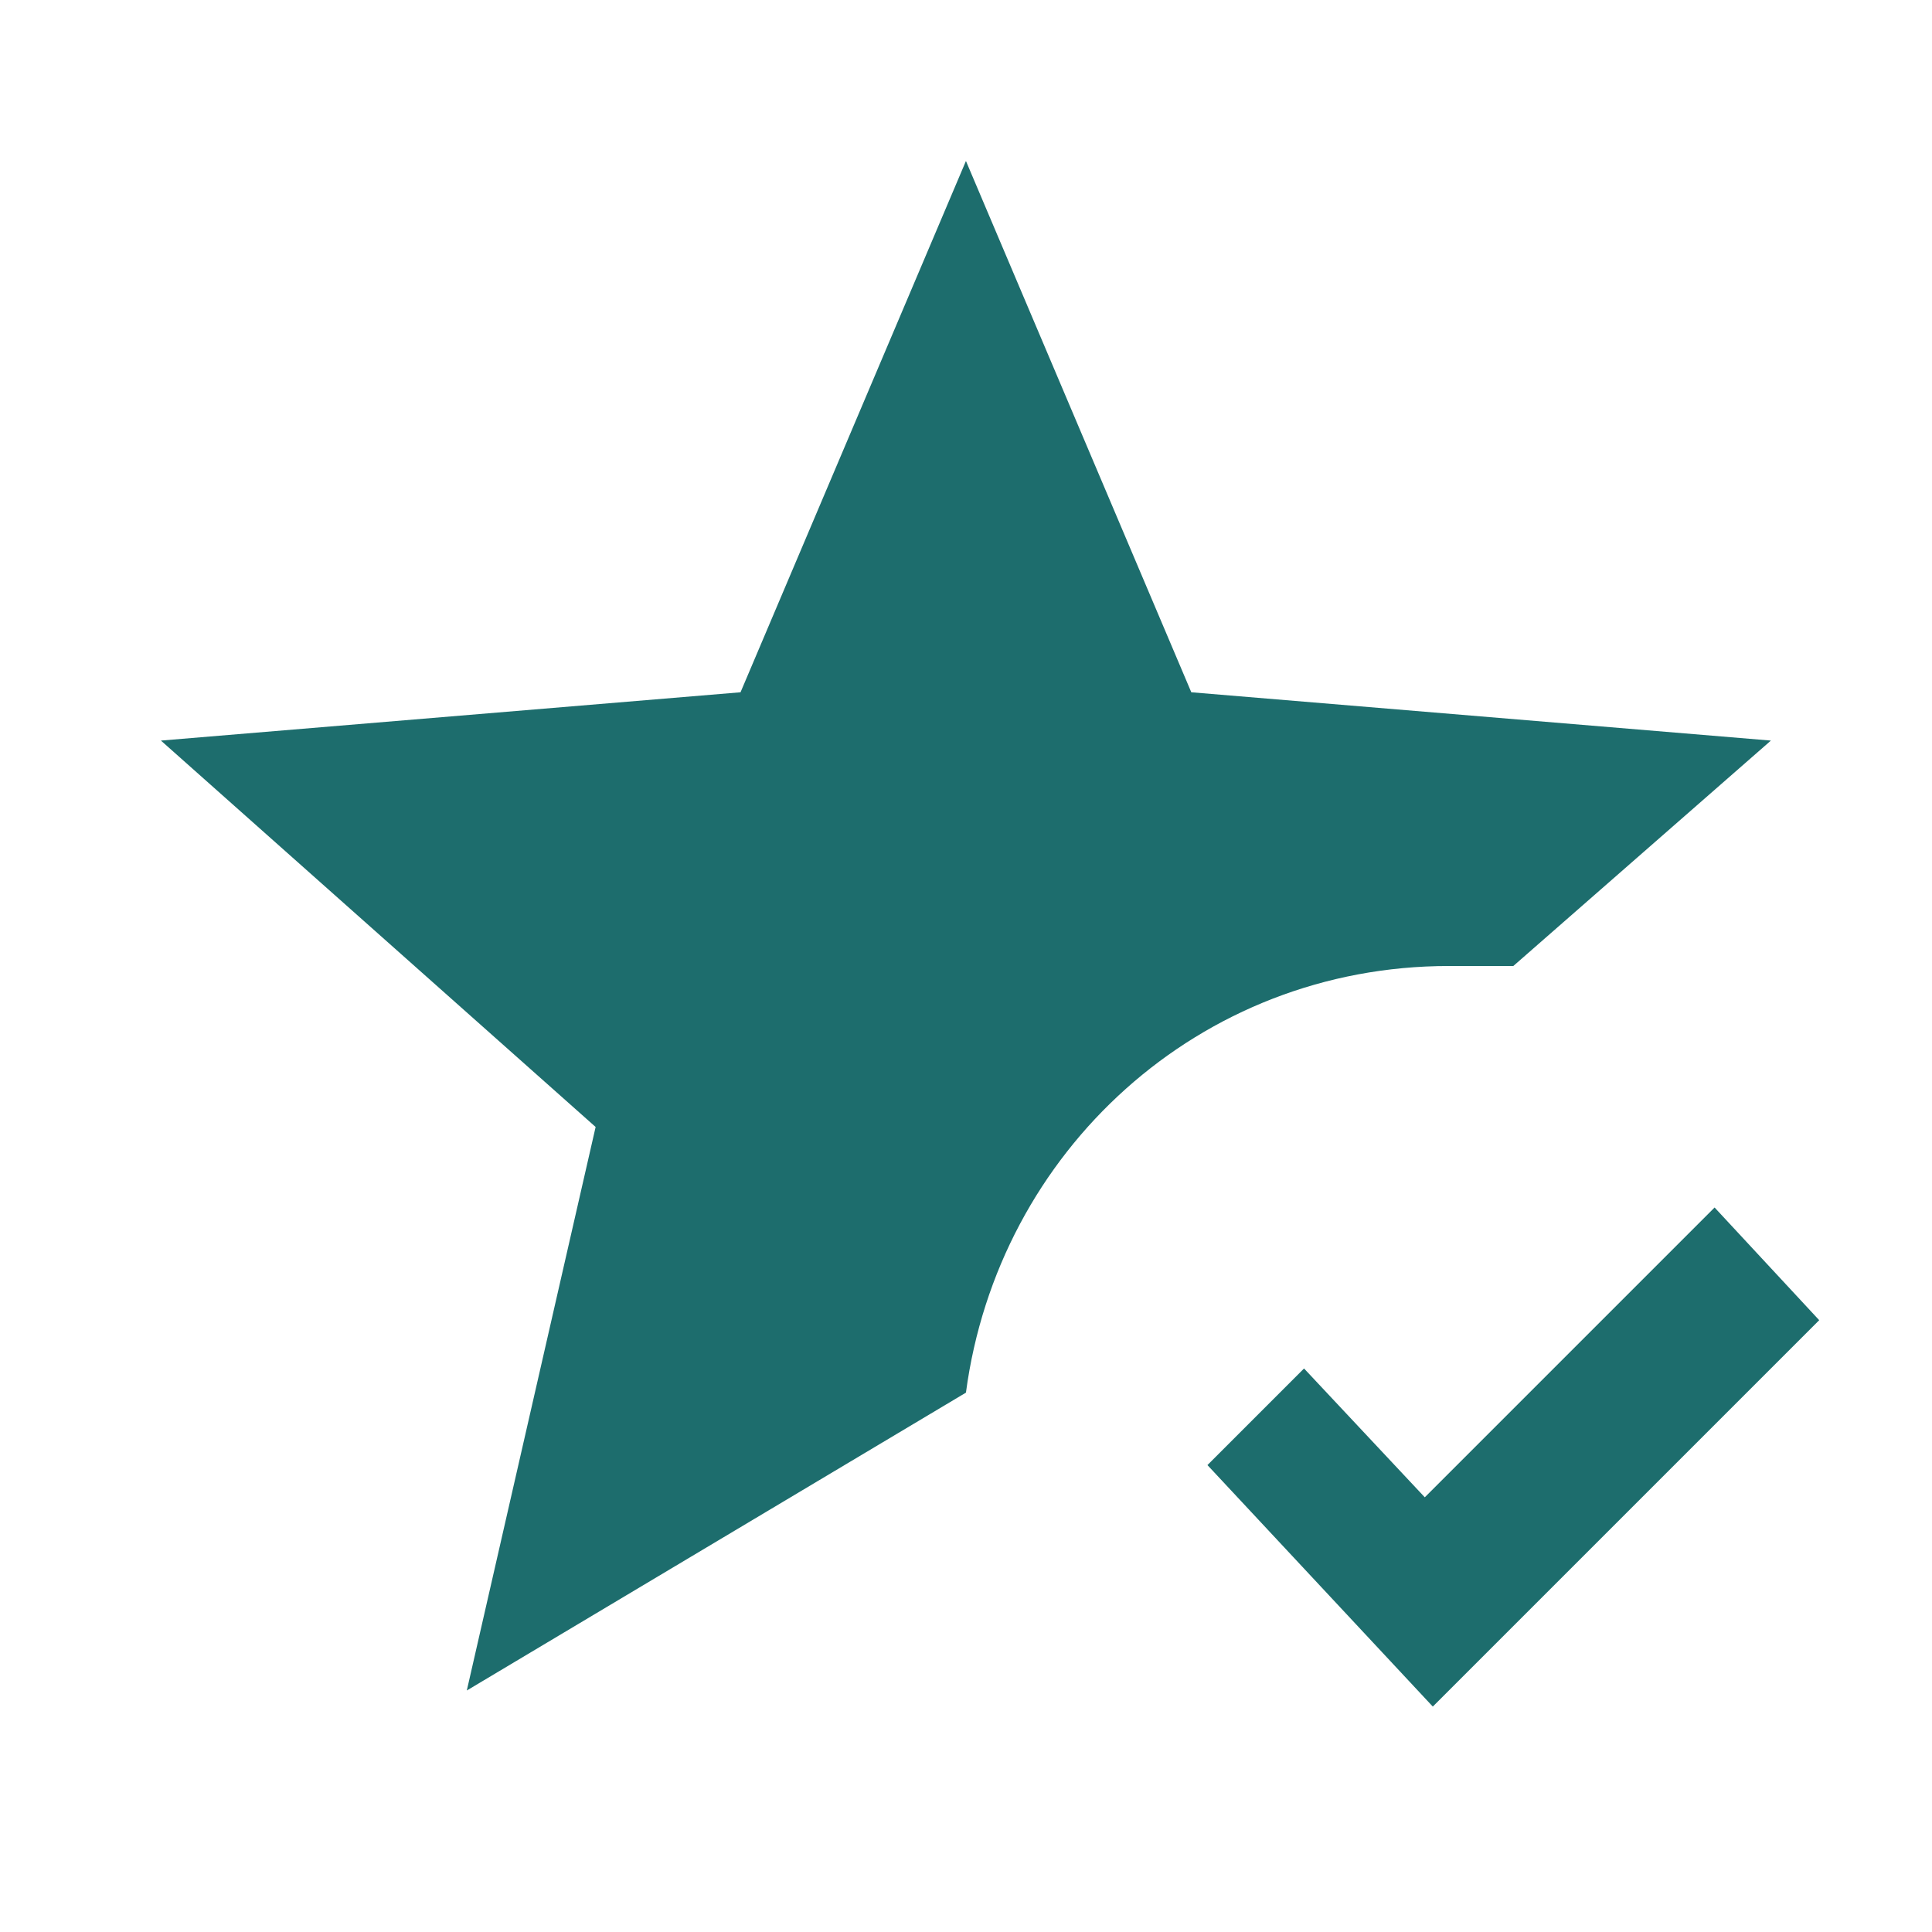 <?xml version="1.0" encoding="UTF-8"?> <svg xmlns="http://www.w3.org/2000/svg" width="34" height="34" viewBox="0 0 34 34" fill="none"><path d="M8.215 29.75L10.482 19.833L2.832 13.033L13.032 12.183L16.999 2.833L20.965 12.183L31.165 13.033L26.632 17H25.499C21.107 17 17.565 20.258 16.999 24.508L8.215 29.75ZM25.215 30.033L32.015 23.233L30.174 21.25L25.074 26.35L22.949 24.083L21.249 25.783L25.215 30.033Z" fill="#1D6D6D"></path></svg> 